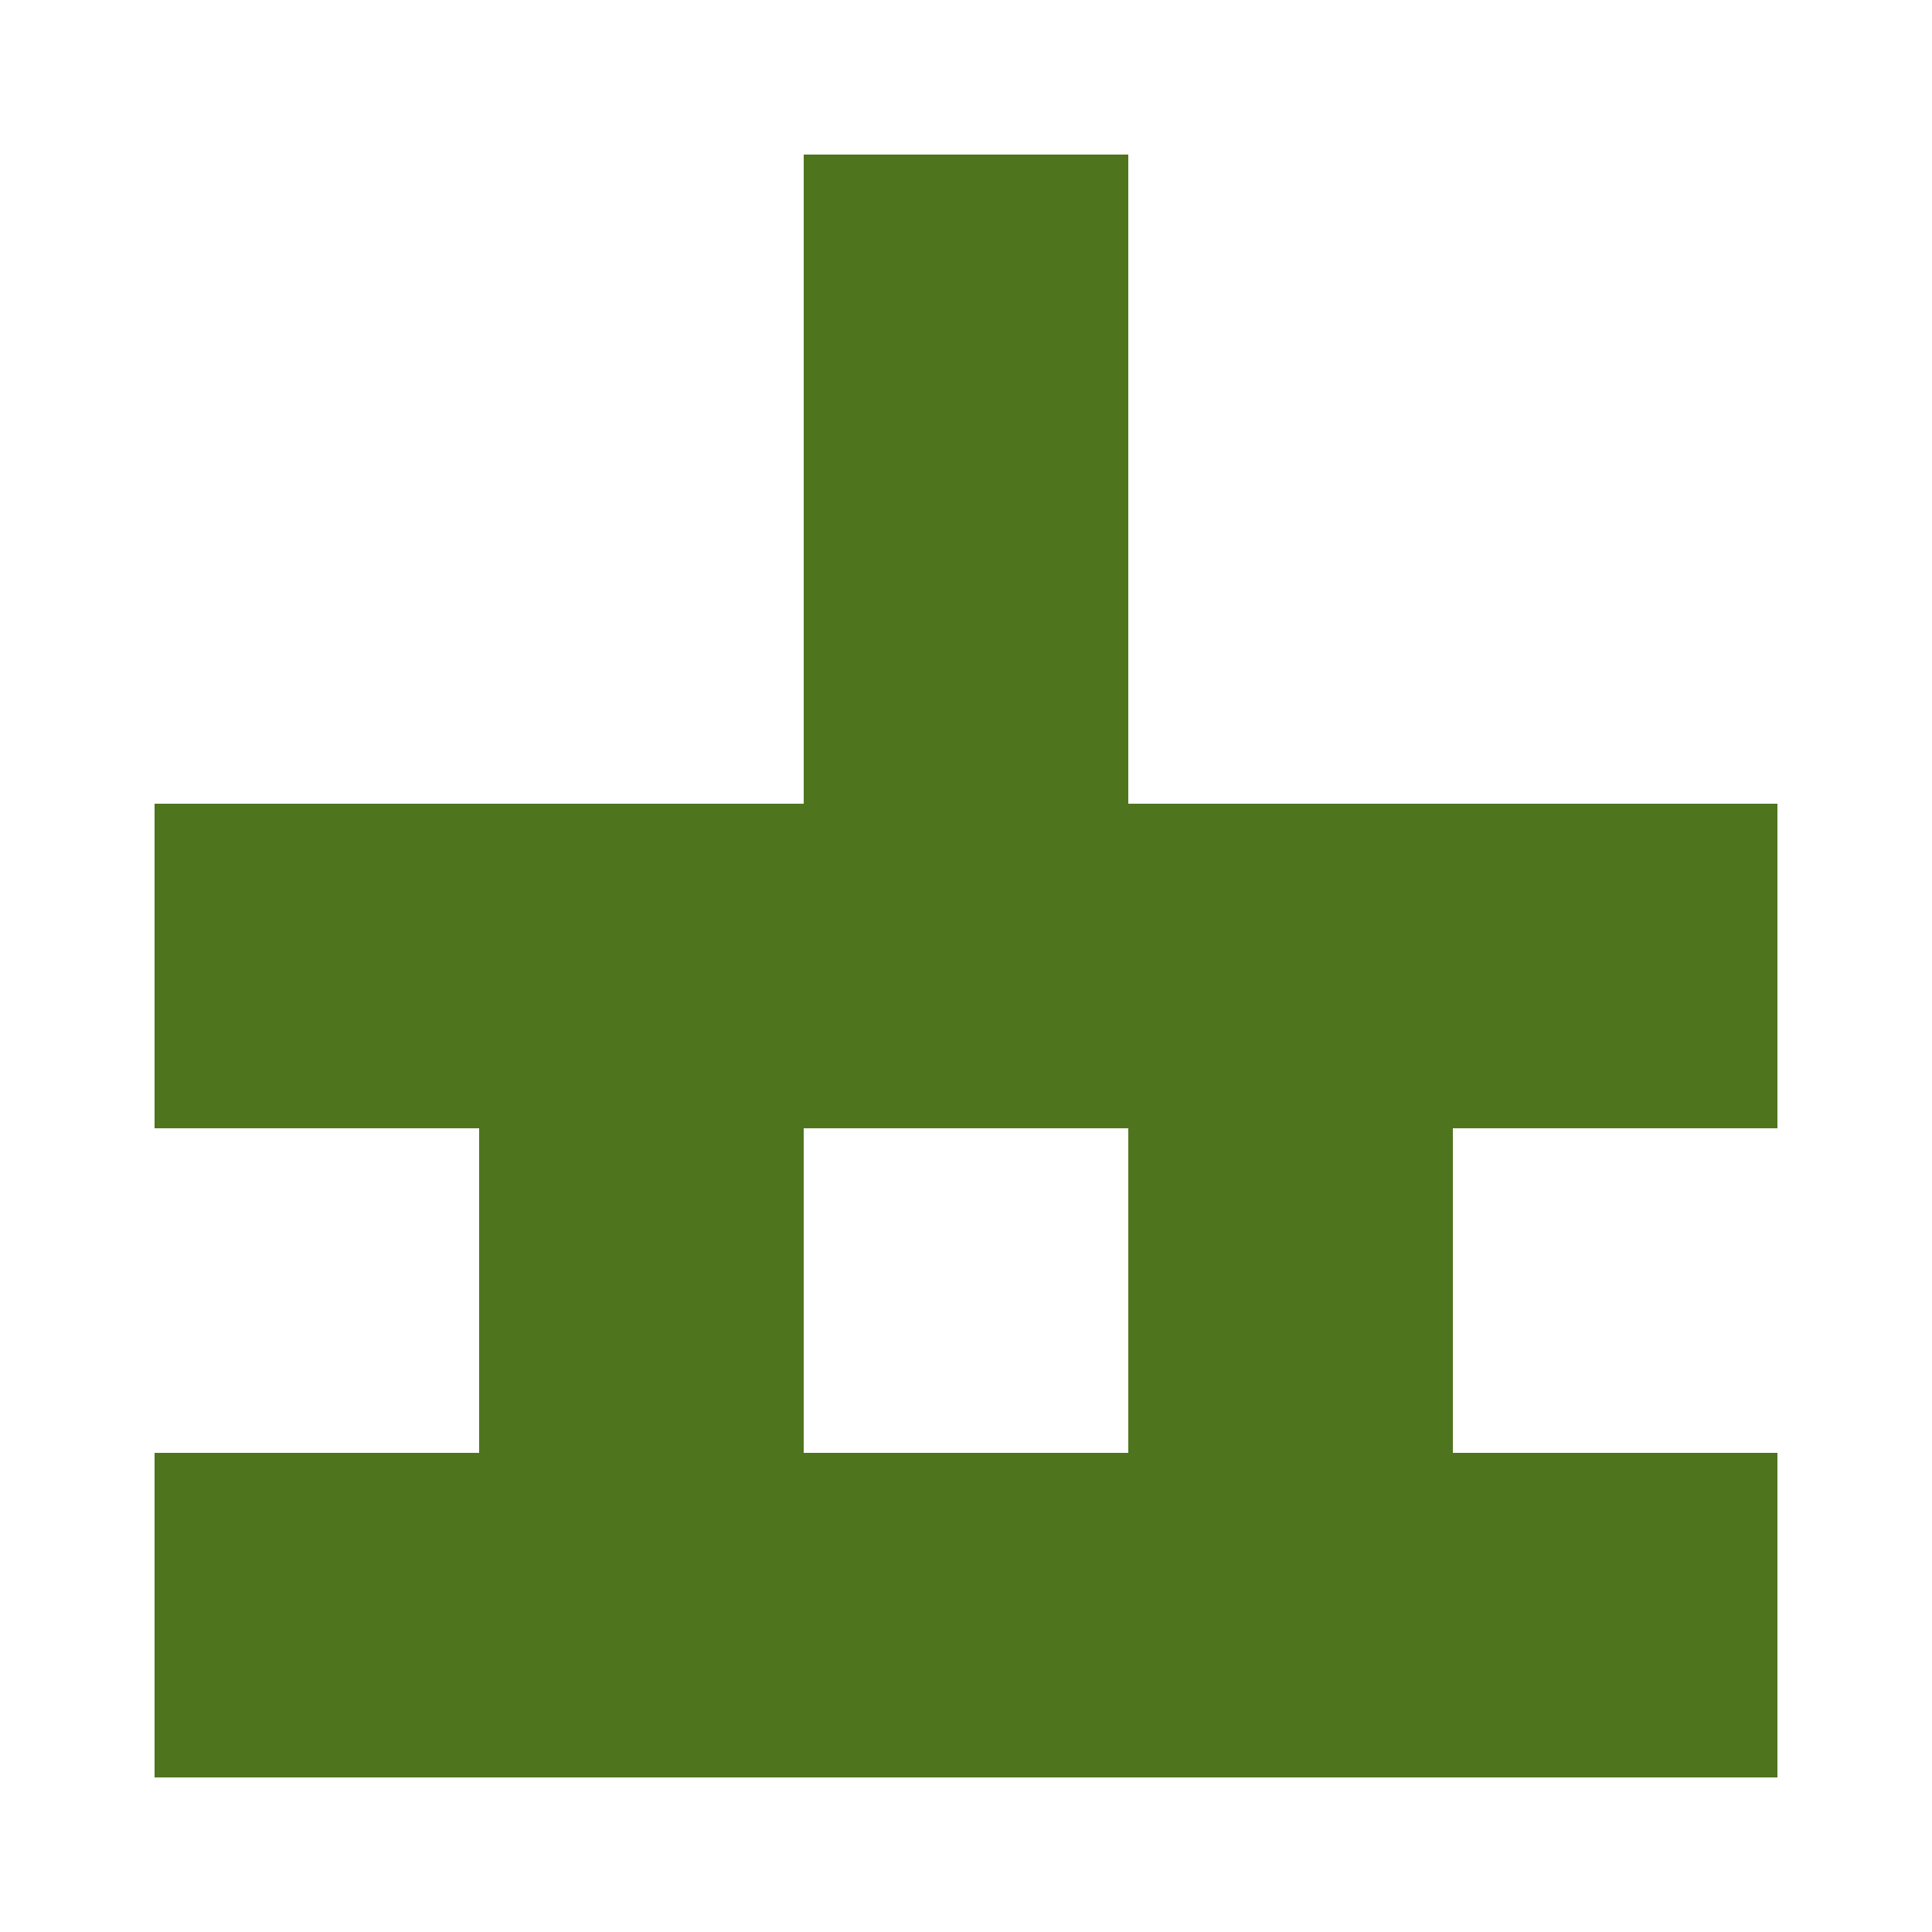 <?xml version="1.0" encoding="UTF-8"?><svg xmlns="http://www.w3.org/2000/svg" width="125" height="125" viewBox="0 0 125 125" role="img" aria-label="Avatar"><rect x="52" y="10" width="21" height="21" fill="#4e751e"/><rect x="52" y="31" width="21" height="21" fill="#4e751e"/><rect x="10" y="52" width="21" height="21" fill="#4e751e"/><rect x="31" y="52" width="21" height="21" fill="#4e751e"/><rect x="52" y="52" width="21" height="21" fill="#4e751e"/><rect x="73" y="52" width="21" height="21" fill="#4e751e"/><rect x="94" y="52" width="21" height="21" fill="#4e751e"/><rect x="31" y="73" width="21" height="21" fill="#4e751e"/><rect x="73" y="73" width="21" height="21" fill="#4e751e"/><rect x="10" y="94" width="21" height="21" fill="#4e751e"/><rect x="31" y="94" width="21" height="21" fill="#4e751e"/><rect x="52" y="94" width="21" height="21" fill="#4e751e"/><rect x="73" y="94" width="21" height="21" fill="#4e751e"/><rect x="94" y="94" width="21" height="21" fill="#4e751e"/></svg>